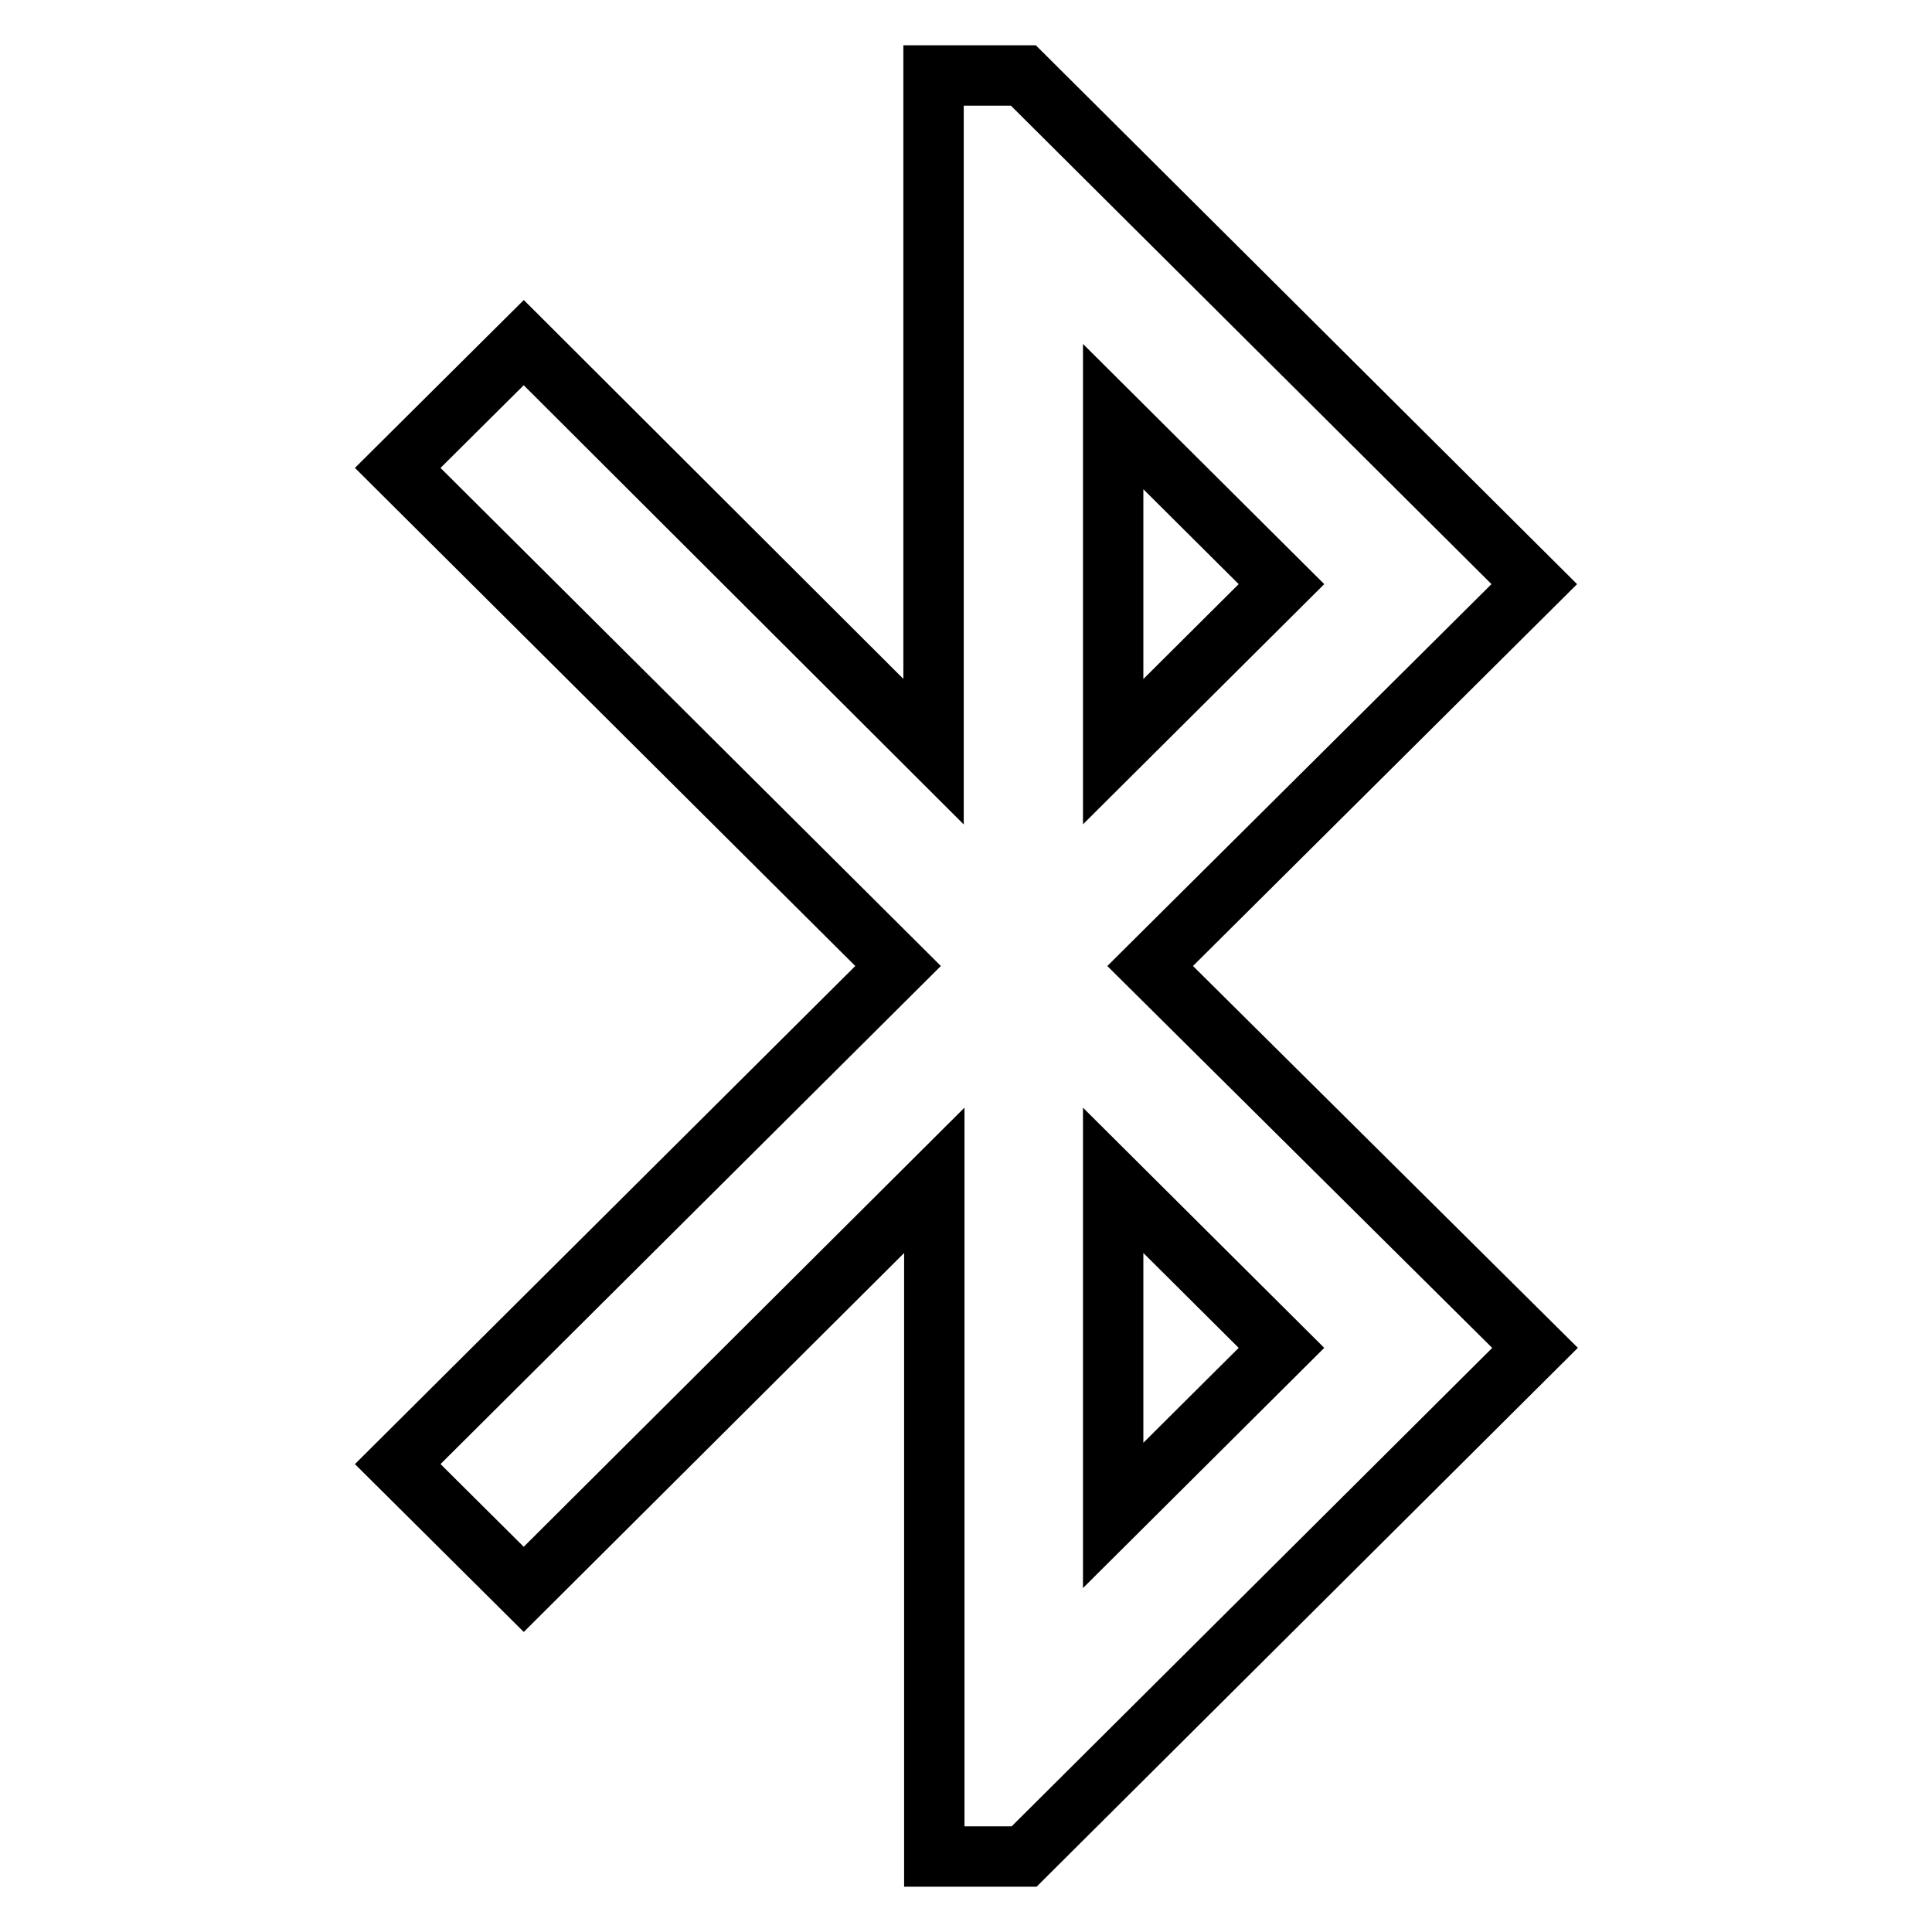 <?xml version="1.0" encoding="utf-8"?>
<!-- Svg Vector Icons : http://www.onlinewebfonts.com/icon -->
<!DOCTYPE svg PUBLIC "-//W3C//DTD SVG 1.1//EN" "http://www.w3.org/Graphics/SVG/1.1/DTD/svg11.dtd">
<svg version="1.1" xmlns="http://www.w3.org/2000/svg" xmlns:xlink="http://www.w3.org/1999/xlink" x="0px" y="0px" viewBox="0 0 256 256" enable-background="new 0 0 256 256" xml:space="preserve">
<g> <path stroke-width="8" fill-opacity="0" stroke="#000000"  d="M203.3,77.4L135.6,10h-11.9v89.6L69.4,45.4L52.7,62l66.3,66l-66.3,66l16.7,16.6l54.4-54.2V246h11.9 l67.7-67.4l-51-50.6L203.3,77.4z M147.5,55.2l22.3,22.2l-22.3,22.2V55.2z M169.8,178.6l-22.3,22.2v-44.4L169.8,178.6z"/></g>
</svg>